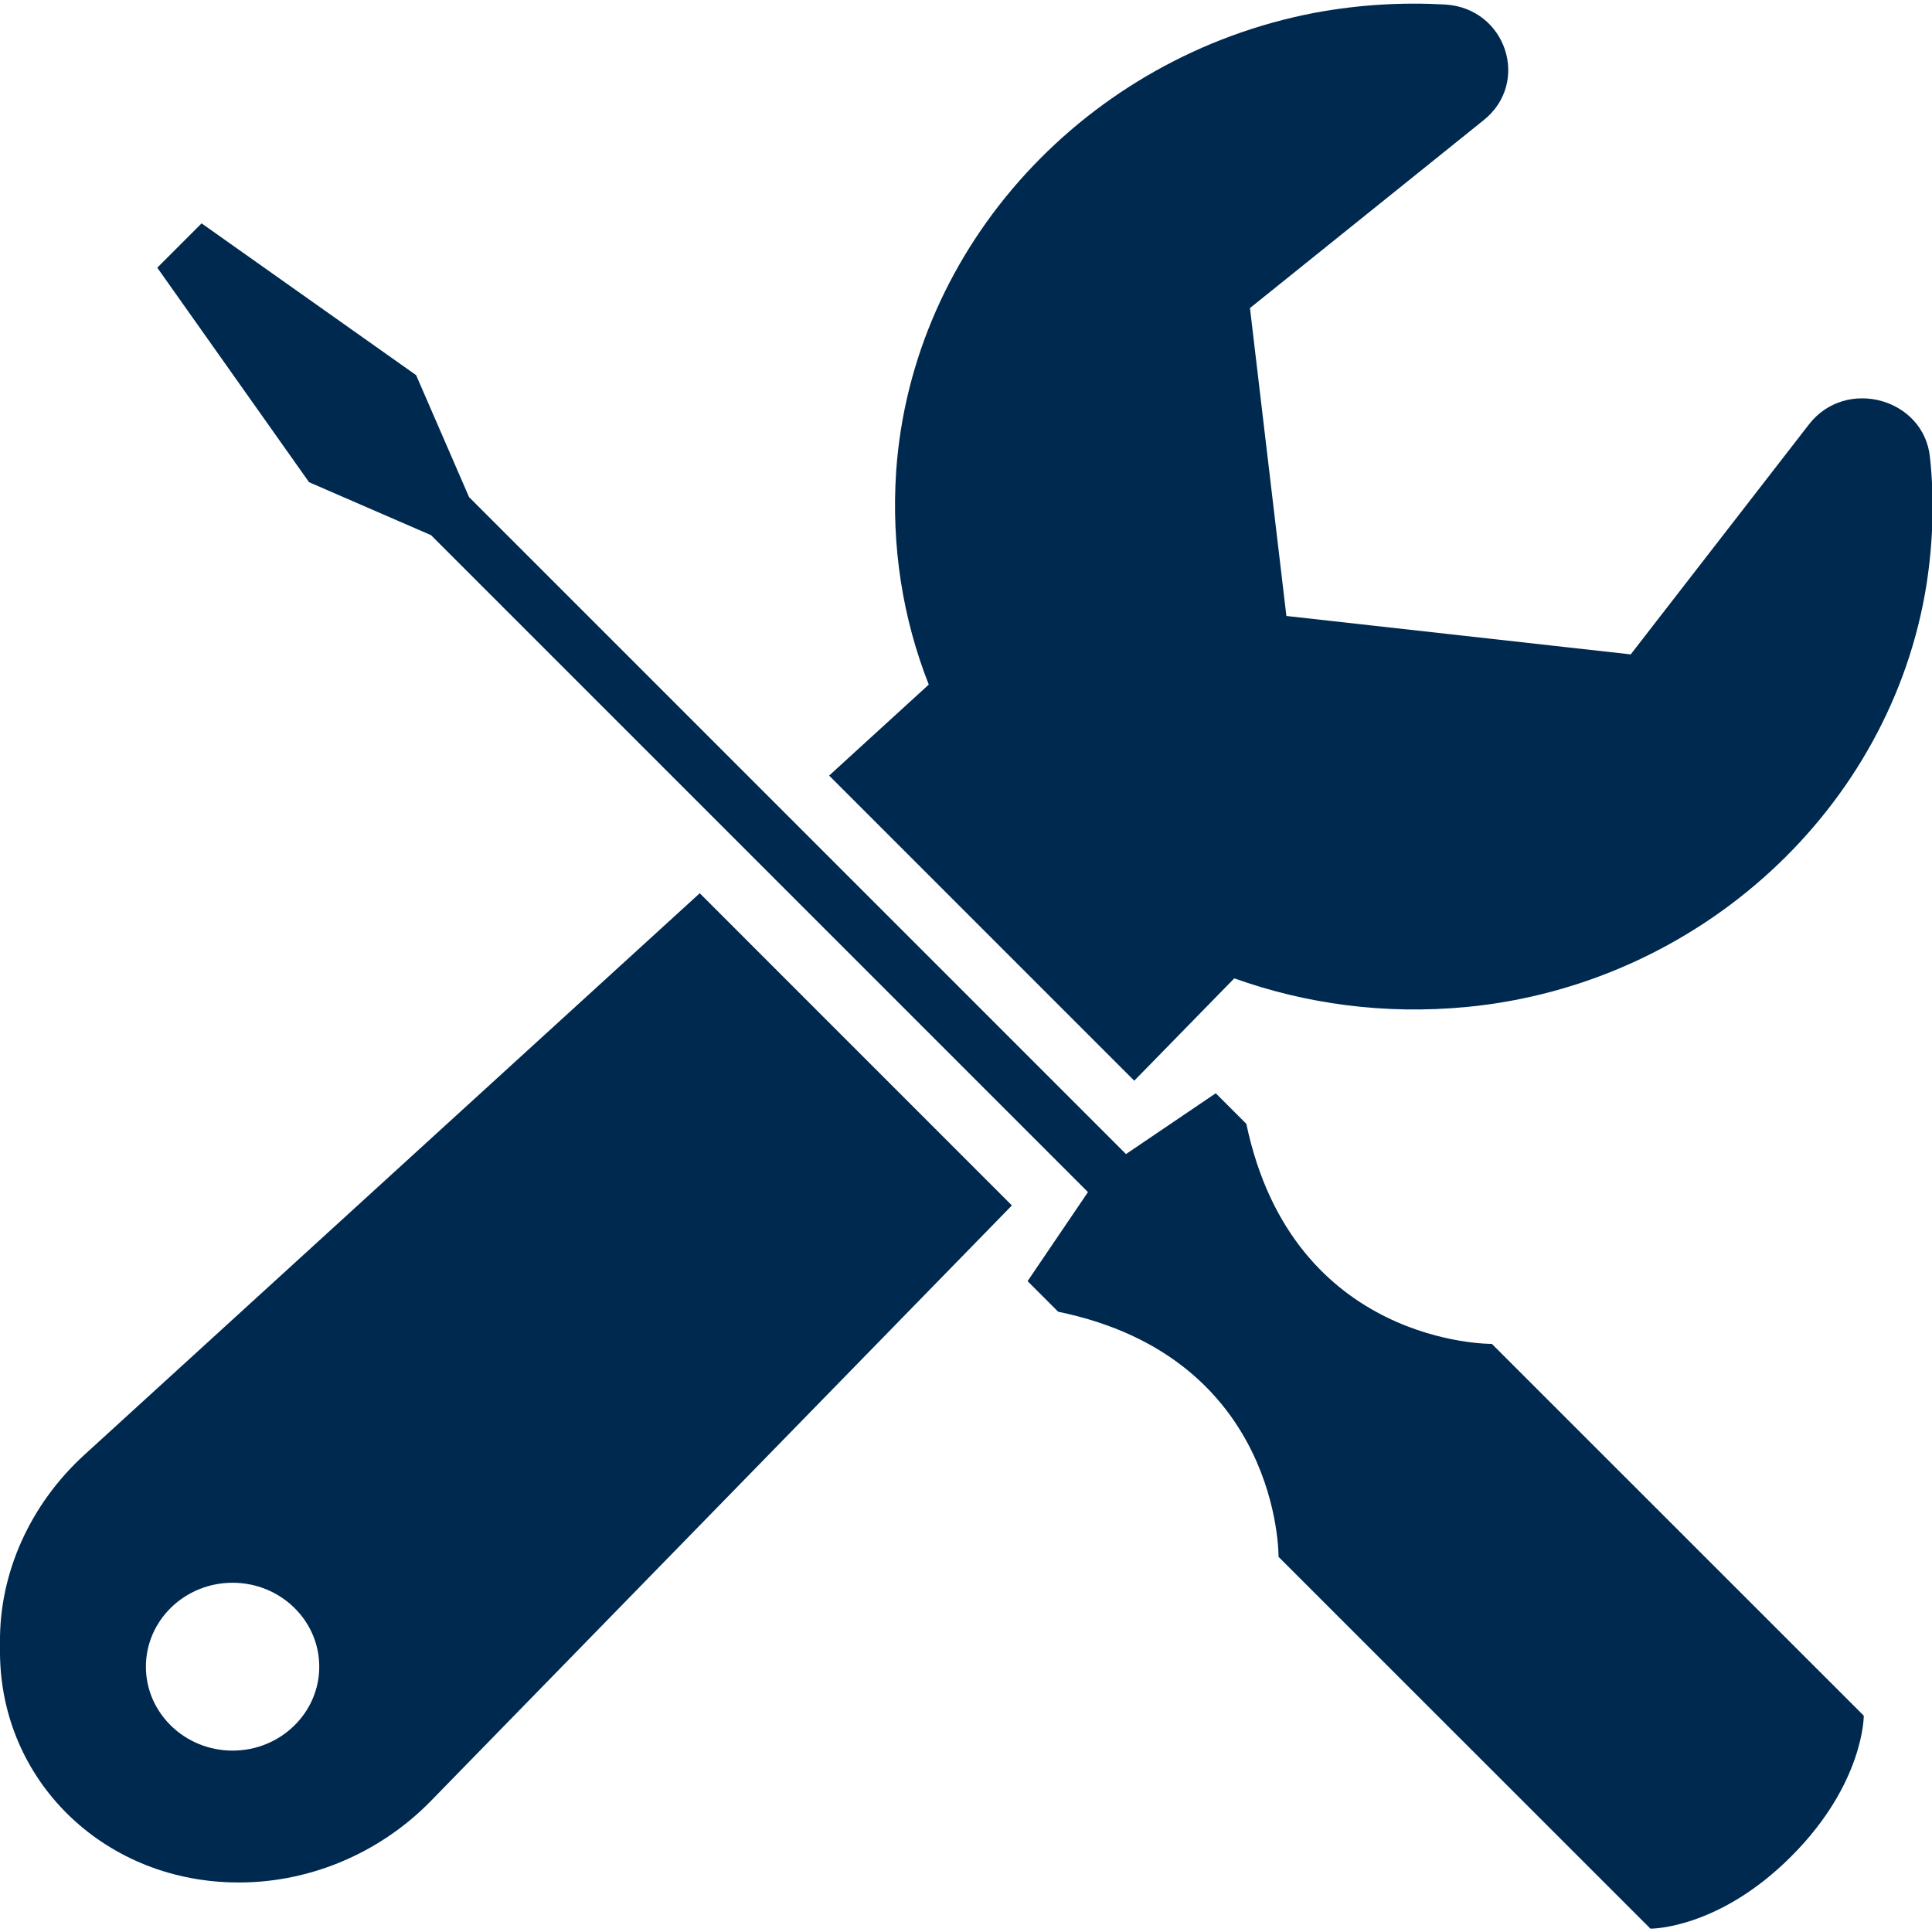 <svg width="96" height="96" xmlns="http://www.w3.org/2000/svg" xmlns:xlink="http://www.w3.org/1999/xlink" xml:space="preserve" overflow="hidden"><defs><clipPath id="clip0"><rect x="967" y="336" width="96" height="96"/></clipPath></defs><g clip-path="url(#clip0)" transform="translate(-967 -336)"><path d="M1041.13 402.777C1041.13 402.777 1031.25 402.894 1028.93 391.844L1028.93 391.844C1028.93 391.844 1027.41 390.324 1027.41 390.324L1022.95 393.345 990.308 360.702 987.677 354.641 977.017 347.099 974.815 349.301 982.357 359.961 988.418 362.592 988.418 362.592C988.418 362.592 1021.06 395.235 1021.06 395.235L1018.06 399.659 1019.58 401.179 1019.58 401.179C1030.65 403.459 1030.53 413.359 1030.53 413.359L1049.01 431.834C1049.01 431.834 1052.38 431.873 1056 428.248 1059.63 424.624 1059.61 421.252 1059.61 421.252L1041.13 402.777Z" fill="#00294F"/><path d="M1001.77 380.385 971.19 408.292C968.501 410.748 966.961 414.158 967 417.627L967 418.173C967.058 424.448 972.067 429.379 978.537 429.535 982.201 429.632 985.806 428.151 988.398 425.501L1017.28 395.898 1001.75 380.365ZM978.557 422.987C976.179 422.987 974.25 421.116 974.25 418.816 974.25 416.516 976.179 414.646 978.557 414.646 980.934 414.646 982.864 416.516 982.864 418.816 982.864 421.116 980.934 422.987 978.557 422.987Z" fill="#00294F"/><path d="M1008.18 374.519 1023.36 389.7 1028.33 384.614C1031.88 385.881 1035.77 386.426 1039.87 386.037 1051.44 384.926 1060.97 376.175 1062.73 365.028 1063.06 362.884 1063.12 360.76 1062.9 358.733 1062.61 355.79 1058.71 354.719 1056.88 357.096L1048.03 368.516 1030.92 366.607 1029.11 351.308 1040.72 341.973C1043.06 340.102 1041.84 336.4 1038.8 336.224 1036.71 336.107 1034.55 336.224 1032.34 336.633 1020.98 338.797 1012.31 348.21 1011.53 359.415 1011.28 363.157 1011.86 366.743 1013.15 370.017L1008.2 374.538Z" fill="#00294F"/></g></svg>